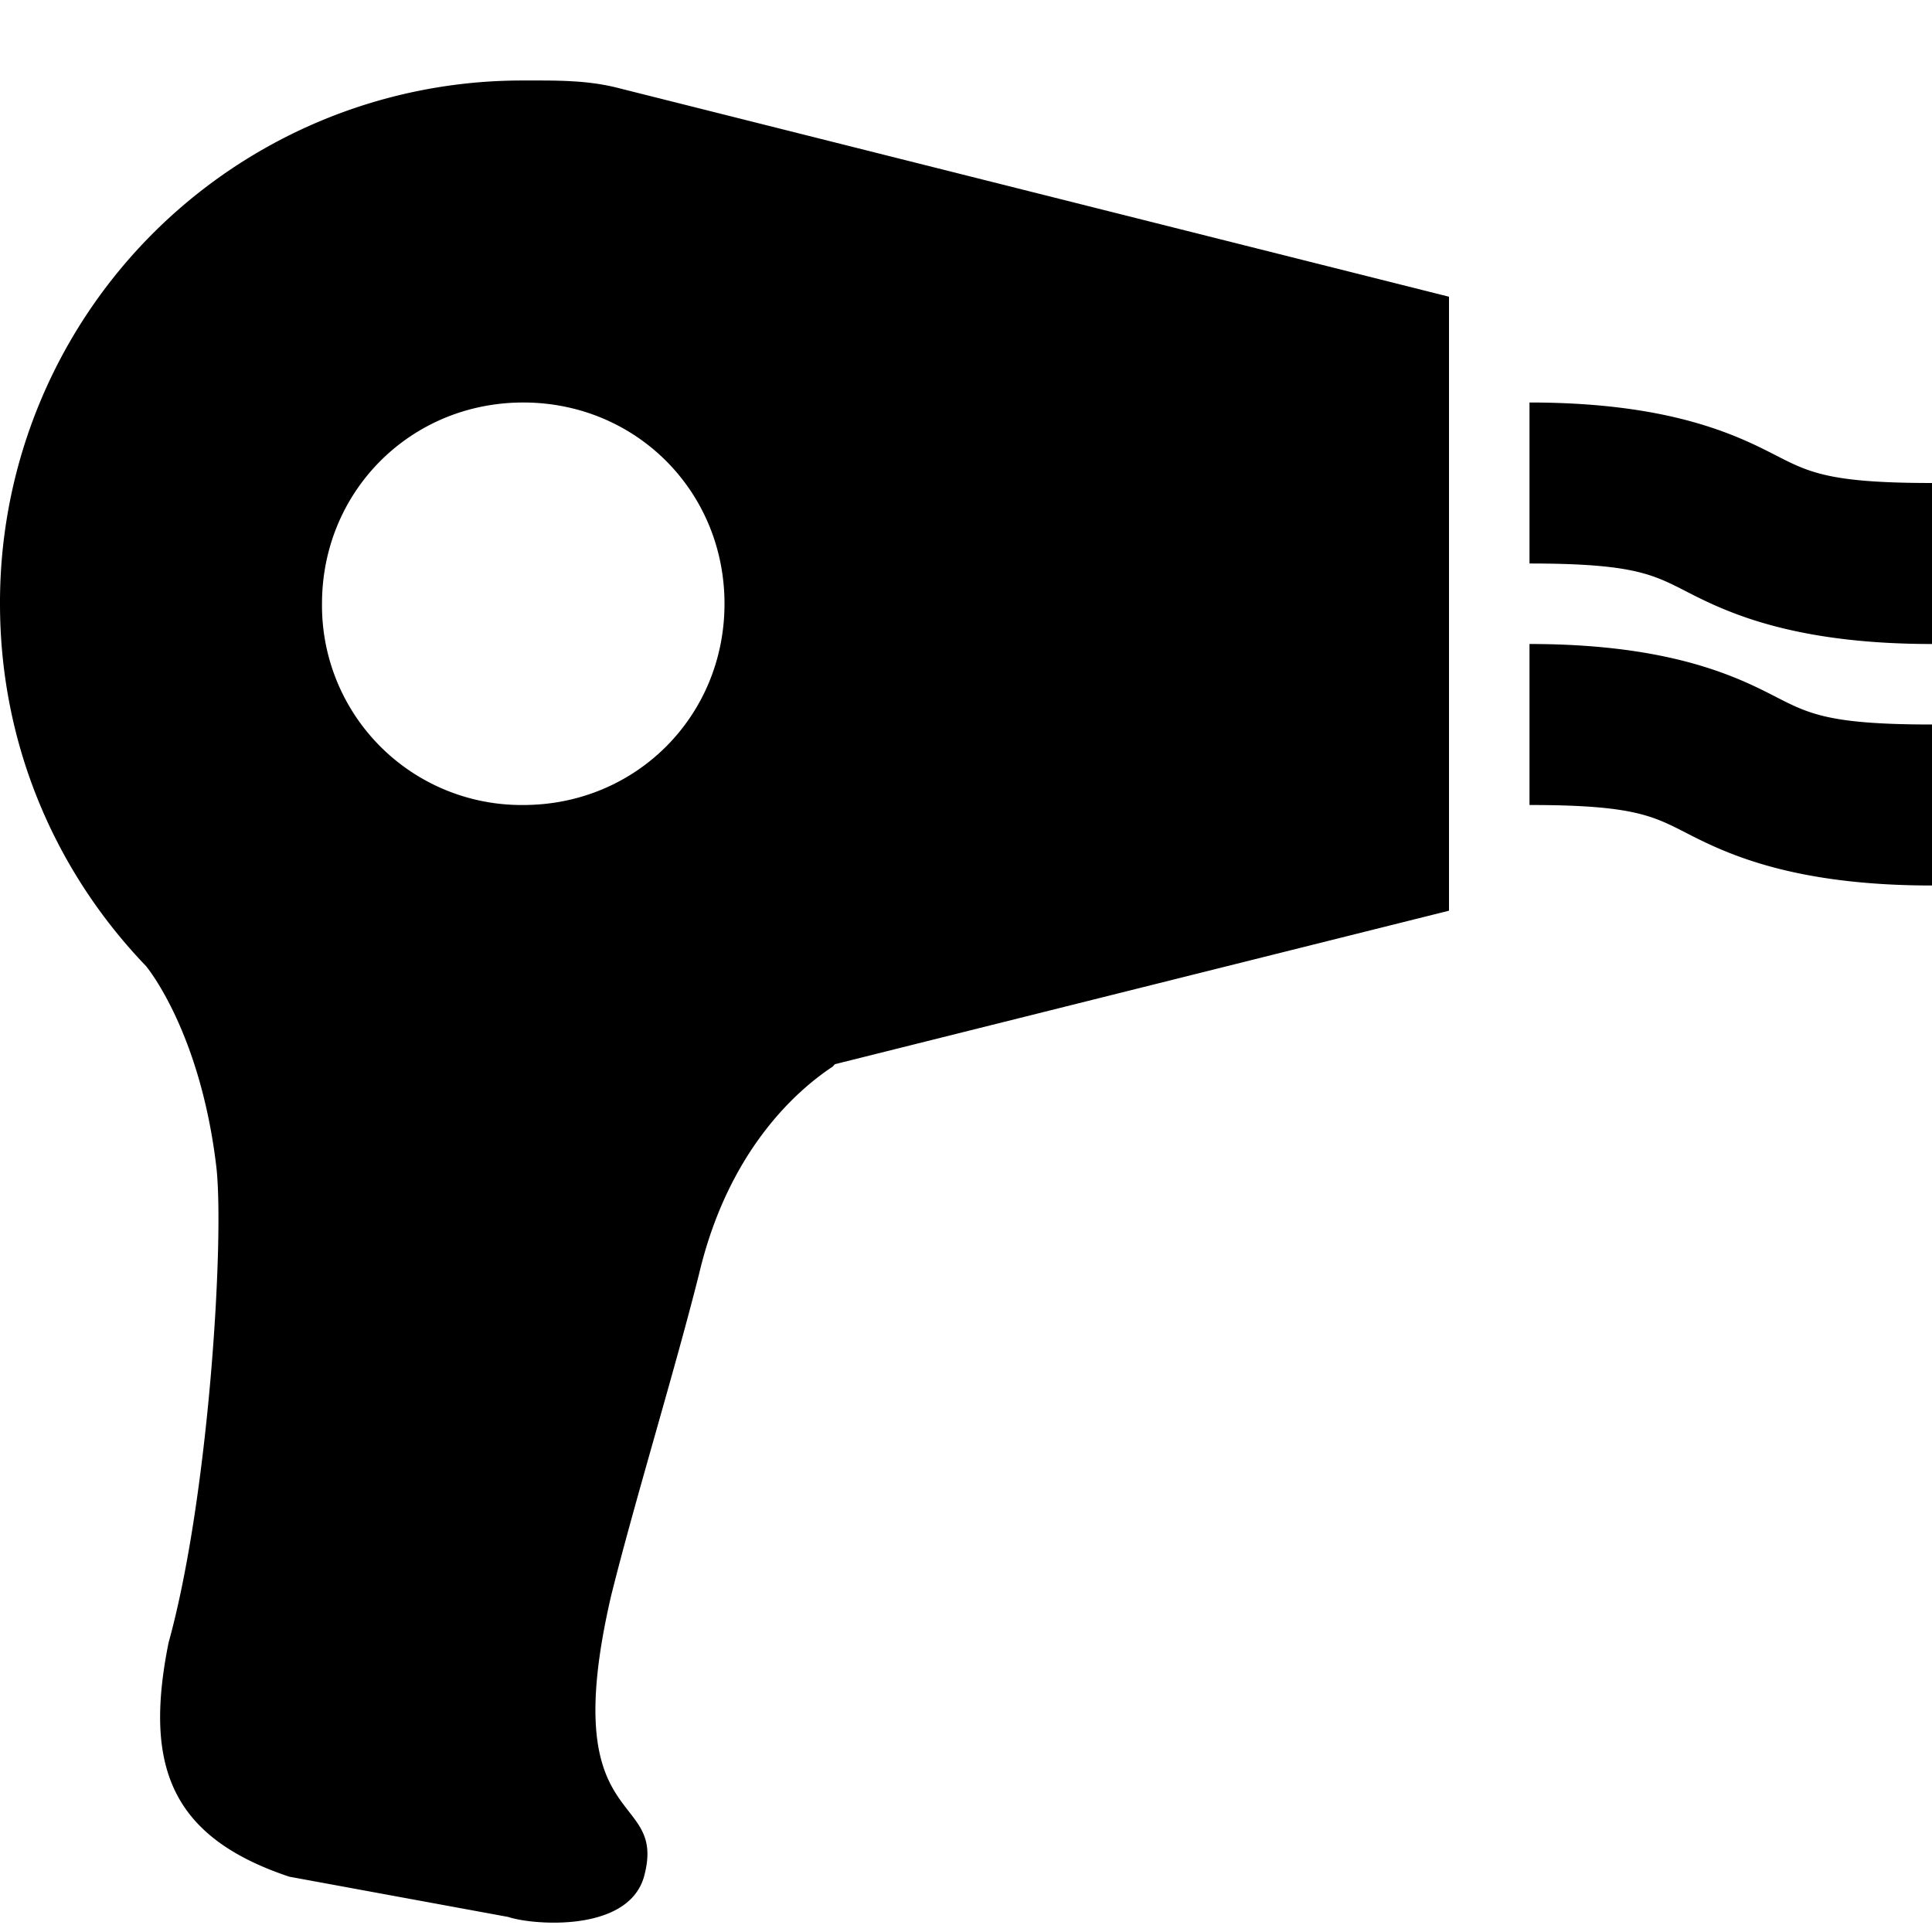 <svg xmlns="http://www.w3.org/2000/svg" viewBox="0 0 24 24"><path d="M6.5 1A6.485 6.485 0 0 0 0 7.5c0 1.754.691 3.332 1.813 4.5 0 0 .675.8.875 2.5.101.898-.094 4.105-.594 5.906-.301 1.5 0 2.407 1.5 2.907l2.719.5c.3.101 1.488.199 1.687-.5.3-1.102-1.105-.5-.406-3.5.3-1.2.793-2.801 1.093-4 .368-1.543 1.231-2.282 1.657-2.563.008-.008.023-.027.031-.031L18 11.313V3.686L7.687 1.095C7.29.992 6.899 1 6.5 1zm0 4C7.898 5 9 6.102 9 7.5S7.898 10 6.5 10A2.478 2.478 0 0 1 4 7.5C4 6.102 5.102 5 6.5 5zM19 5v2c1.39 0 1.563.156 2.063.406.5.25 1.328.594 2.937.594V6c-1.39 0-1.563-.156-2.063-.406C21.438 5.344 20.61 5 19 5zm0 3v2c1.39 0 1.563.156 2.063.406.5.25 1.328.594 2.937.594V9c-1.39 0-1.563-.156-2.063-.406C21.438 8.344 20.61 8 19 8z"/></svg>
